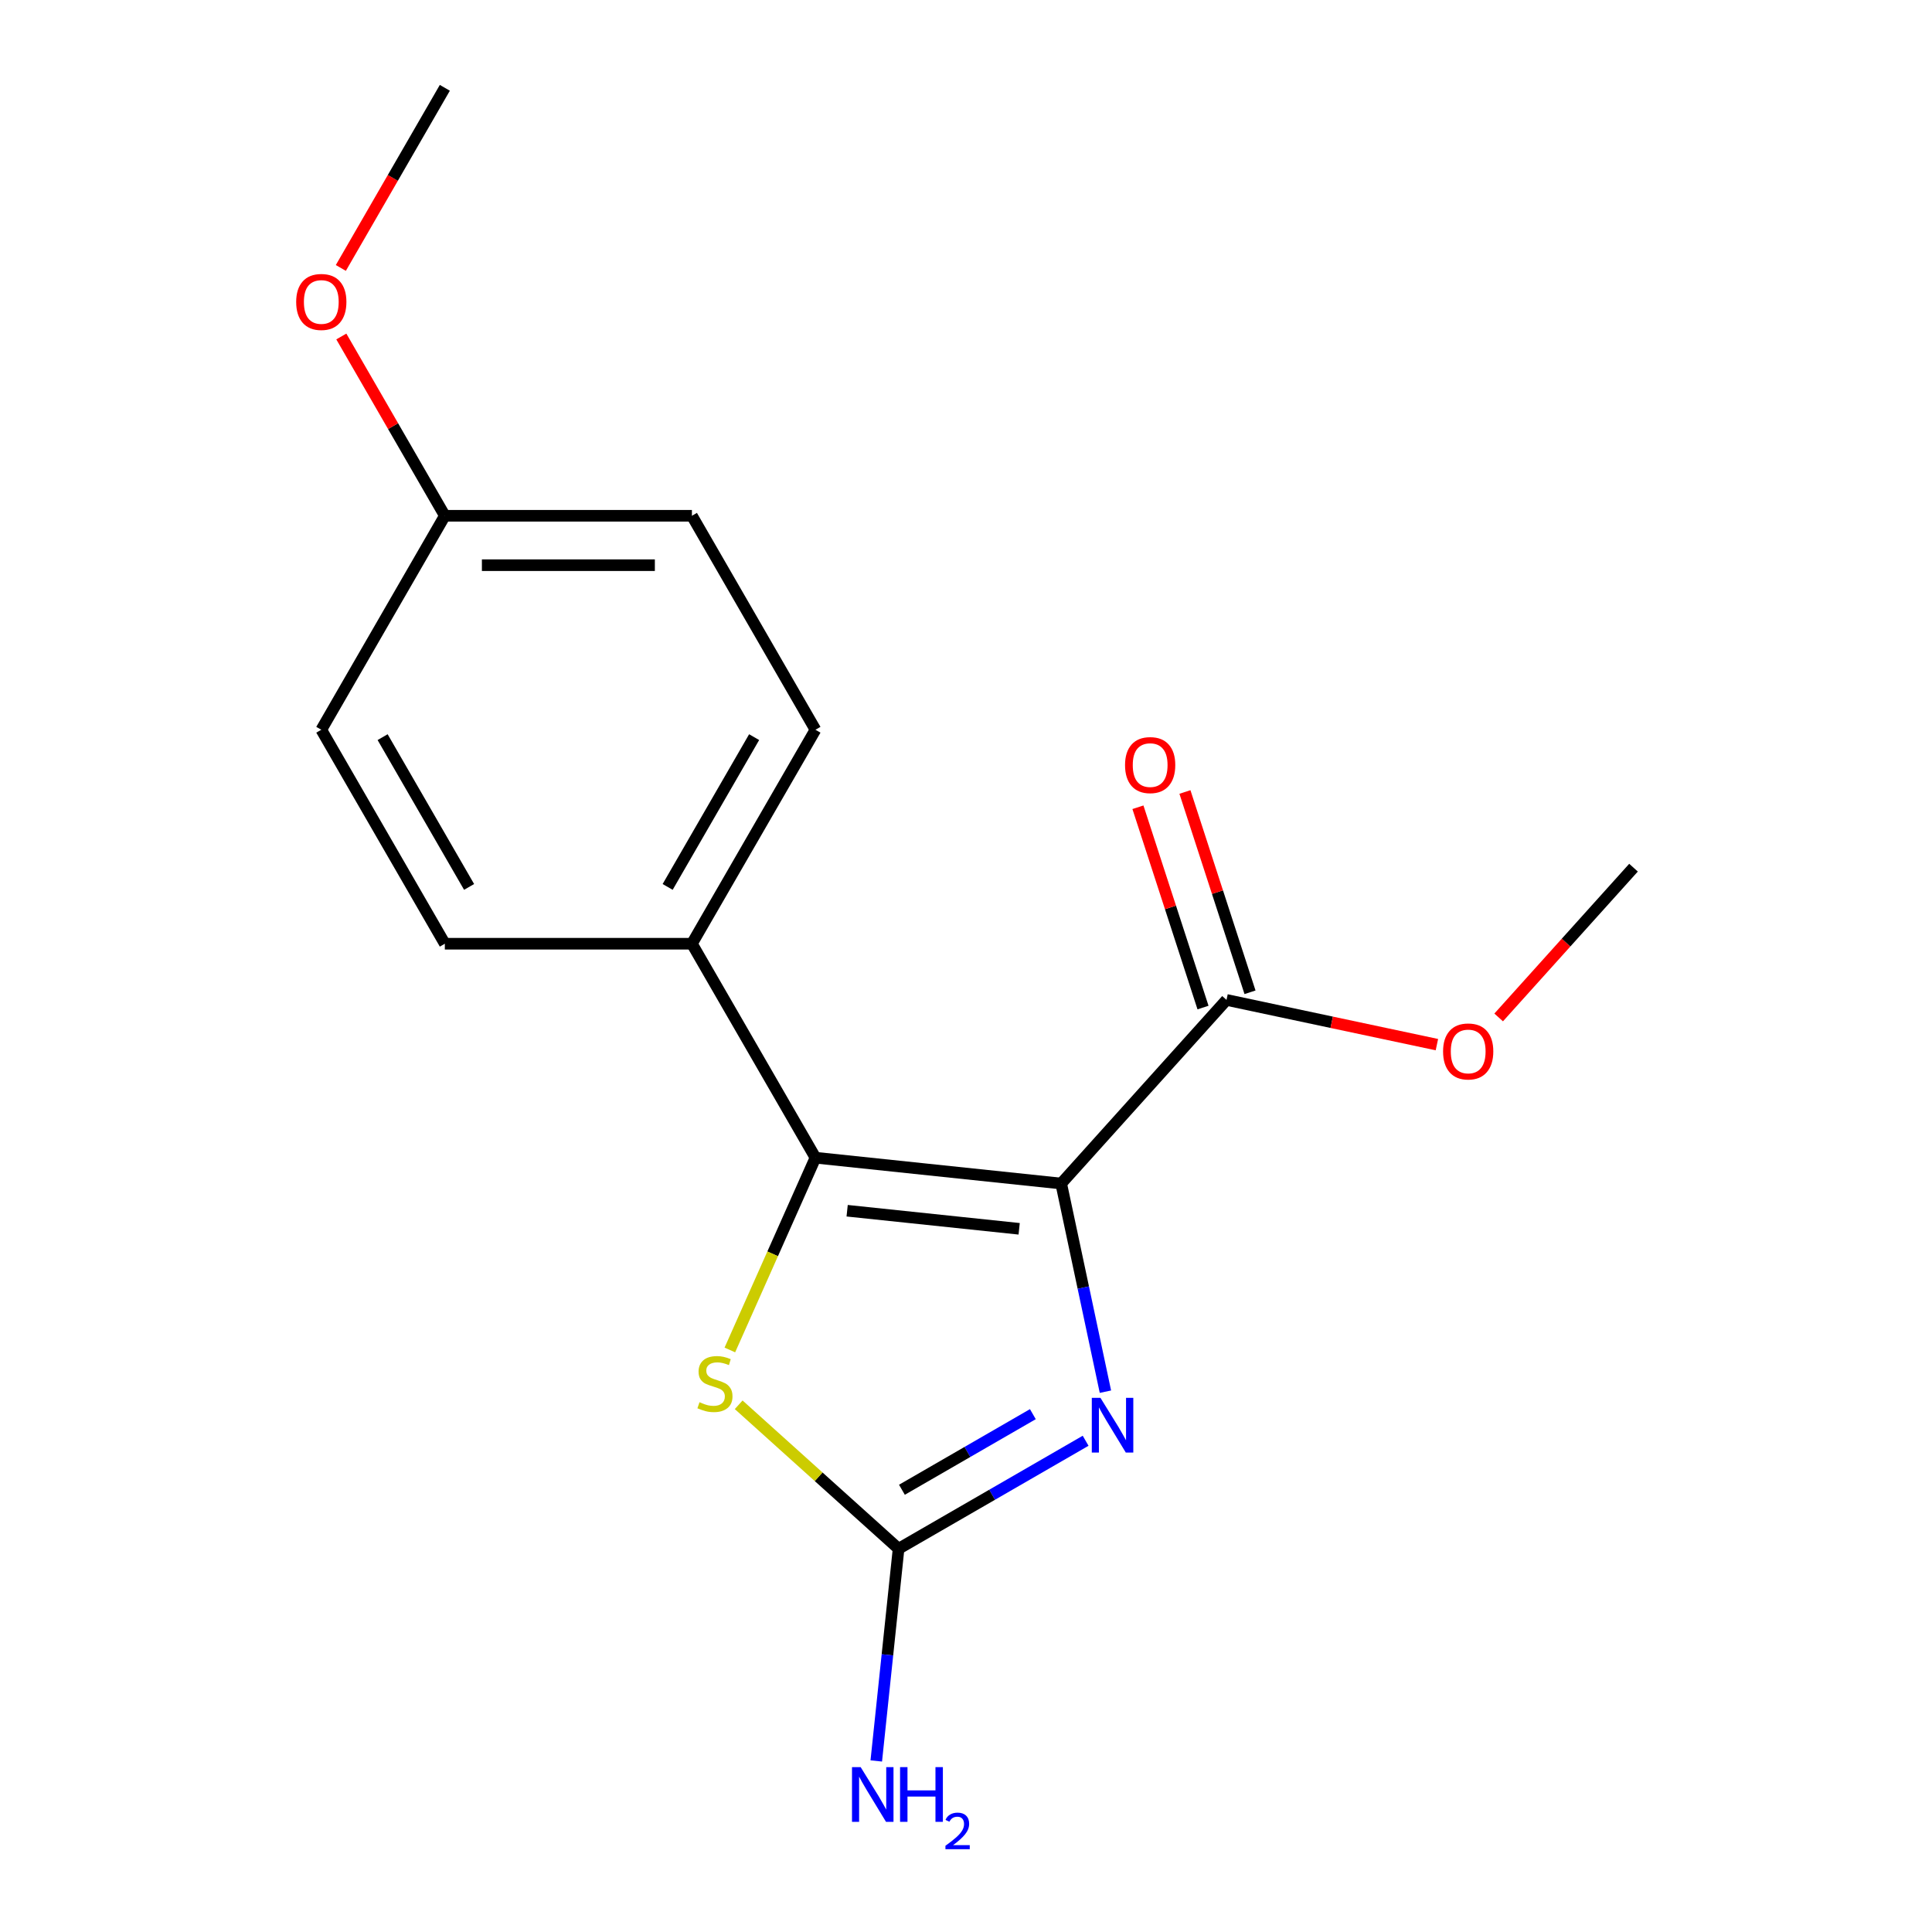 <?xml version='1.0' encoding='iso-8859-1'?>
<svg version='1.1' baseProfile='full'
              xmlns='http://www.w3.org/2000/svg'
                      xmlns:rdkit='http://www.rdkit.org/xml'
                      xmlns:xlink='http://www.w3.org/1999/xlink'
                  xml:space='preserve'
width='1000px' height='1000px' viewBox='0 0 1000 1000'>
<!-- END OF HEADER -->
<rect style='opacity:1.0;fill:#FFFFFF;stroke:none' width='1000' height='1000' x='0' y='0'> </rect>
<path class='bond-0' d='M 549.266,612.595 L 422.078,599.227' style='fill:none;fill-rule:evenodd;stroke:#000000;stroke-width:6px;stroke-linecap:butt;stroke-linejoin:miter;stroke-opacity:1' />
<path class='bond-0' d='M 527.514,636.027 L 438.483,626.67' style='fill:none;fill-rule:evenodd;stroke:#000000;stroke-width:6px;stroke-linecap:butt;stroke-linejoin:miter;stroke-opacity:1' />
<path class='bond-1' d='M 549.266,612.595 L 560.716,666.463' style='fill:none;fill-rule:evenodd;stroke:#000000;stroke-width:6px;stroke-linecap:butt;stroke-linejoin:miter;stroke-opacity:1' />
<path class='bond-1' d='M 560.716,666.463 L 572.166,720.331' style='fill:none;fill-rule:evenodd;stroke:#0000FF;stroke-width:6px;stroke-linecap:butt;stroke-linejoin:miter;stroke-opacity:1' />
<path class='bond-4' d='M 549.266,612.595 L 634.84,517.555' style='fill:none;fill-rule:evenodd;stroke:#000000;stroke-width:6px;stroke-linecap:butt;stroke-linejoin:miter;stroke-opacity:1' />
<path class='bond-3' d='M 422.078,599.227 L 399.925,648.984' style='fill:none;fill-rule:evenodd;stroke:#000000;stroke-width:6px;stroke-linecap:butt;stroke-linejoin:miter;stroke-opacity:1' />
<path class='bond-3' d='M 399.925,648.984 L 377.771,698.741' style='fill:none;fill-rule:evenodd;stroke:#CCCC00;stroke-width:6px;stroke-linecap:butt;stroke-linejoin:miter;stroke-opacity:1' />
<path class='bond-5' d='M 422.078,599.227 L 358.134,488.472' style='fill:none;fill-rule:evenodd;stroke:#000000;stroke-width:6px;stroke-linecap:butt;stroke-linejoin:miter;stroke-opacity:1' />
<path class='bond-2' d='M 561.918,745.735 L 513.509,773.684' style='fill:none;fill-rule:evenodd;stroke:#0000FF;stroke-width:6px;stroke-linecap:butt;stroke-linejoin:miter;stroke-opacity:1' />
<path class='bond-2' d='M 513.509,773.684 L 465.101,801.632' style='fill:none;fill-rule:evenodd;stroke:#000000;stroke-width:6px;stroke-linecap:butt;stroke-linejoin:miter;stroke-opacity:1' />
<path class='bond-2' d='M 534.607,731.969 L 500.721,751.533' style='fill:none;fill-rule:evenodd;stroke:#0000FF;stroke-width:6px;stroke-linecap:butt;stroke-linejoin:miter;stroke-opacity:1' />
<path class='bond-2' d='M 500.721,751.533 L 466.835,771.097' style='fill:none;fill-rule:evenodd;stroke:#000000;stroke-width:6px;stroke-linecap:butt;stroke-linejoin:miter;stroke-opacity:1' />
<path class='bond-7' d='M 465.101,801.632 L 459.329,856.548' style='fill:none;fill-rule:evenodd;stroke:#000000;stroke-width:6px;stroke-linecap:butt;stroke-linejoin:miter;stroke-opacity:1' />
<path class='bond-7' d='M 459.329,856.548 L 453.557,911.463' style='fill:none;fill-rule:evenodd;stroke:#0000FF;stroke-width:6px;stroke-linecap:butt;stroke-linejoin:miter;stroke-opacity:1' />
<path class='bond-17' d='M 465.101,801.632 L 423.72,764.373' style='fill:none;fill-rule:evenodd;stroke:#000000;stroke-width:6px;stroke-linecap:butt;stroke-linejoin:miter;stroke-opacity:1' />
<path class='bond-17' d='M 423.72,764.373 L 382.339,727.113' style='fill:none;fill-rule:evenodd;stroke:#CCCC00;stroke-width:6px;stroke-linecap:butt;stroke-linejoin:miter;stroke-opacity:1' />
<path class='bond-6' d='M 647.003,513.603 L 630.16,461.767' style='fill:none;fill-rule:evenodd;stroke:#000000;stroke-width:6px;stroke-linecap:butt;stroke-linejoin:miter;stroke-opacity:1' />
<path class='bond-6' d='M 630.16,461.767 L 613.318,409.932' style='fill:none;fill-rule:evenodd;stroke:#FF0000;stroke-width:6px;stroke-linecap:butt;stroke-linejoin:miter;stroke-opacity:1' />
<path class='bond-6' d='M 622.677,521.507 L 605.834,469.671' style='fill:none;fill-rule:evenodd;stroke:#000000;stroke-width:6px;stroke-linecap:butt;stroke-linejoin:miter;stroke-opacity:1' />
<path class='bond-6' d='M 605.834,469.671 L 588.992,417.836' style='fill:none;fill-rule:evenodd;stroke:#FF0000;stroke-width:6px;stroke-linecap:butt;stroke-linejoin:miter;stroke-opacity:1' />
<path class='bond-10' d='M 634.84,517.555 L 689.288,529.129' style='fill:none;fill-rule:evenodd;stroke:#000000;stroke-width:6px;stroke-linecap:butt;stroke-linejoin:miter;stroke-opacity:1' />
<path class='bond-10' d='M 689.288,529.129 L 743.736,540.702' style='fill:none;fill-rule:evenodd;stroke:#FF0000;stroke-width:6px;stroke-linecap:butt;stroke-linejoin:miter;stroke-opacity:1' />
<path class='bond-8' d='M 358.134,488.472 L 422.078,377.718' style='fill:none;fill-rule:evenodd;stroke:#000000;stroke-width:6px;stroke-linecap:butt;stroke-linejoin:miter;stroke-opacity:1' />
<path class='bond-8' d='M 345.575,459.07 L 390.336,381.542' style='fill:none;fill-rule:evenodd;stroke:#000000;stroke-width:6px;stroke-linecap:butt;stroke-linejoin:miter;stroke-opacity:1' />
<path class='bond-9' d='M 358.134,488.472 L 230.246,488.472' style='fill:none;fill-rule:evenodd;stroke:#000000;stroke-width:6px;stroke-linecap:butt;stroke-linejoin:miter;stroke-opacity:1' />
<path class='bond-13' d='M 422.078,377.718 L 358.134,266.963' style='fill:none;fill-rule:evenodd;stroke:#000000;stroke-width:6px;stroke-linecap:butt;stroke-linejoin:miter;stroke-opacity:1' />
<path class='bond-12' d='M 230.246,488.472 L 166.302,377.718' style='fill:none;fill-rule:evenodd;stroke:#000000;stroke-width:6px;stroke-linecap:butt;stroke-linejoin:miter;stroke-opacity:1' />
<path class='bond-12' d='M 242.805,459.07 L 198.044,381.542' style='fill:none;fill-rule:evenodd;stroke:#000000;stroke-width:6px;stroke-linecap:butt;stroke-linejoin:miter;stroke-opacity:1' />
<path class='bond-15' d='M 775.706,526.628 L 810.607,487.866' style='fill:none;fill-rule:evenodd;stroke:#FF0000;stroke-width:6px;stroke-linecap:butt;stroke-linejoin:miter;stroke-opacity:1' />
<path class='bond-15' d='M 810.607,487.866 L 845.507,449.105' style='fill:none;fill-rule:evenodd;stroke:#000000;stroke-width:6px;stroke-linecap:butt;stroke-linejoin:miter;stroke-opacity:1' />
<path class='bond-11' d='M 230.246,266.963 L 166.302,377.718' style='fill:none;fill-rule:evenodd;stroke:#000000;stroke-width:6px;stroke-linecap:butt;stroke-linejoin:miter;stroke-opacity:1' />
<path class='bond-14' d='M 230.246,266.963 L 203.458,220.565' style='fill:none;fill-rule:evenodd;stroke:#000000;stroke-width:6px;stroke-linecap:butt;stroke-linejoin:miter;stroke-opacity:1' />
<path class='bond-14' d='M 203.458,220.565 L 176.669,174.166' style='fill:none;fill-rule:evenodd;stroke:#FF0000;stroke-width:6px;stroke-linecap:butt;stroke-linejoin:miter;stroke-opacity:1' />
<path class='bond-18' d='M 230.246,266.963 L 358.134,266.963' style='fill:none;fill-rule:evenodd;stroke:#000000;stroke-width:6px;stroke-linecap:butt;stroke-linejoin:miter;stroke-opacity:1' />
<path class='bond-18' d='M 249.429,292.541 L 338.951,292.541' style='fill:none;fill-rule:evenodd;stroke:#000000;stroke-width:6px;stroke-linecap:butt;stroke-linejoin:miter;stroke-opacity:1' />
<path class='bond-16' d='M 176.415,138.692 L 203.331,92.073' style='fill:none;fill-rule:evenodd;stroke:#FF0000;stroke-width:6px;stroke-linecap:butt;stroke-linejoin:miter;stroke-opacity:1' />
<path class='bond-16' d='M 203.331,92.073 L 230.246,45.455' style='fill:none;fill-rule:evenodd;stroke:#000000;stroke-width:6px;stroke-linecap:butt;stroke-linejoin:miter;stroke-opacity:1' />
<path  class='atom-2' d='M 569.595 723.528
L 578.875 738.528
Q 579.795 740.008, 581.275 742.688
Q 582.755 745.368, 582.835 745.528
L 582.835 723.528
L 586.595 723.528
L 586.595 751.848
L 582.715 751.848
L 572.755 735.448
Q 571.595 733.528, 570.355 731.328
Q 569.155 729.128, 568.795 728.448
L 568.795 751.848
L 565.115 751.848
L 565.115 723.528
L 569.595 723.528
' fill='#0000FF'/>
<path  class='atom-4' d='M 362.061 725.779
Q 362.381 725.899, 363.701 726.459
Q 365.021 727.019, 366.461 727.379
Q 367.941 727.699, 369.381 727.699
Q 372.061 727.699, 373.621 726.419
Q 375.181 725.099, 375.181 722.819
Q 375.181 721.259, 374.381 720.299
Q 373.621 719.339, 372.421 718.819
Q 371.221 718.299, 369.221 717.699
Q 366.701 716.939, 365.181 716.219
Q 363.701 715.499, 362.621 713.979
Q 361.581 712.459, 361.581 709.899
Q 361.581 706.339, 363.981 704.139
Q 366.421 701.939, 371.221 701.939
Q 374.501 701.939, 378.221 703.499
L 377.301 706.579
Q 373.901 705.179, 371.341 705.179
Q 368.581 705.179, 367.061 706.339
Q 365.541 707.459, 365.581 709.419
Q 365.581 710.939, 366.341 711.859
Q 367.141 712.779, 368.261 713.299
Q 369.421 713.819, 371.341 714.419
Q 373.901 715.219, 375.421 716.019
Q 376.941 716.819, 378.021 718.459
Q 379.141 720.059, 379.141 722.819
Q 379.141 726.739, 376.501 728.859
Q 373.901 730.939, 369.541 730.939
Q 367.021 730.939, 365.101 730.379
Q 363.221 729.859, 360.981 728.939
L 362.061 725.779
' fill='#CCCC00'/>
<path  class='atom-7' d='M 582.32 396.006
Q 582.32 389.206, 585.68 385.406
Q 589.04 381.606, 595.32 381.606
Q 601.6 381.606, 604.96 385.406
Q 608.32 389.206, 608.32 396.006
Q 608.32 402.886, 604.92 406.806
Q 601.52 410.686, 595.32 410.686
Q 589.08 410.686, 585.68 406.806
Q 582.32 402.926, 582.32 396.006
M 595.32 407.486
Q 599.64 407.486, 601.96 404.606
Q 604.32 401.686, 604.32 396.006
Q 604.32 390.446, 601.96 387.646
Q 599.64 384.806, 595.32 384.806
Q 591 384.806, 588.64 387.606
Q 586.32 390.406, 586.32 396.006
Q 586.32 401.726, 588.64 404.606
Q 591 407.486, 595.32 407.486
' fill='#FF0000'/>
<path  class='atom-8' d='M 445.473 914.66
L 454.753 929.66
Q 455.673 931.14, 457.153 933.82
Q 458.633 936.5, 458.713 936.66
L 458.713 914.66
L 462.473 914.66
L 462.473 942.98
L 458.593 942.98
L 448.633 926.58
Q 447.473 924.66, 446.233 922.46
Q 445.033 920.26, 444.673 919.58
L 444.673 942.98
L 440.993 942.98
L 440.993 914.66
L 445.473 914.66
' fill='#0000FF'/>
<path  class='atom-8' d='M 465.873 914.66
L 469.713 914.66
L 469.713 926.7
L 484.193 926.7
L 484.193 914.66
L 488.033 914.66
L 488.033 942.98
L 484.193 942.98
L 484.193 929.9
L 469.713 929.9
L 469.713 942.98
L 465.873 942.98
L 465.873 914.66
' fill='#0000FF'/>
<path  class='atom-8' d='M 489.406 941.986
Q 490.092 940.218, 491.729 939.241
Q 493.366 938.238, 495.636 938.238
Q 498.461 938.238, 500.045 939.769
Q 501.629 941.3, 501.629 944.019
Q 501.629 946.791, 499.57 949.378
Q 497.537 951.966, 493.313 955.028
L 501.946 955.028
L 501.946 957.14
L 489.353 957.14
L 489.353 955.371
Q 492.838 952.89, 494.897 951.042
Q 496.982 949.194, 497.986 947.53
Q 498.989 945.867, 498.989 944.151
Q 498.989 942.356, 498.091 941.353
Q 497.194 940.35, 495.636 940.35
Q 494.131 940.35, 493.128 940.957
Q 492.125 941.564, 491.412 942.91
L 489.406 941.986
' fill='#0000FF'/>
<path  class='atom-11' d='M 746.933 544.225
Q 746.933 537.425, 750.293 533.625
Q 753.653 529.825, 759.933 529.825
Q 766.213 529.825, 769.573 533.625
Q 772.933 537.425, 772.933 544.225
Q 772.933 551.105, 769.533 555.025
Q 766.133 558.905, 759.933 558.905
Q 753.693 558.905, 750.293 555.025
Q 746.933 551.145, 746.933 544.225
M 759.933 555.705
Q 764.253 555.705, 766.573 552.825
Q 768.933 549.905, 768.933 544.225
Q 768.933 538.665, 766.573 535.865
Q 764.253 533.025, 759.933 533.025
Q 755.613 533.025, 753.253 535.825
Q 750.933 538.625, 750.933 544.225
Q 750.933 549.945, 753.253 552.825
Q 755.613 555.705, 759.933 555.705
' fill='#FF0000'/>
<path  class='atom-15' d='M 153.302 156.289
Q 153.302 149.489, 156.662 145.689
Q 160.022 141.889, 166.302 141.889
Q 172.582 141.889, 175.942 145.689
Q 179.302 149.489, 179.302 156.289
Q 179.302 163.169, 175.902 167.089
Q 172.502 170.969, 166.302 170.969
Q 160.062 170.969, 156.662 167.089
Q 153.302 163.209, 153.302 156.289
M 166.302 167.769
Q 170.622 167.769, 172.942 164.889
Q 175.302 161.969, 175.302 156.289
Q 175.302 150.729, 172.942 147.929
Q 170.622 145.089, 166.302 145.089
Q 161.982 145.089, 159.622 147.889
Q 157.302 150.689, 157.302 156.289
Q 157.302 162.009, 159.622 164.889
Q 161.982 167.769, 166.302 167.769
' fill='#FF0000'/>
</svg>
